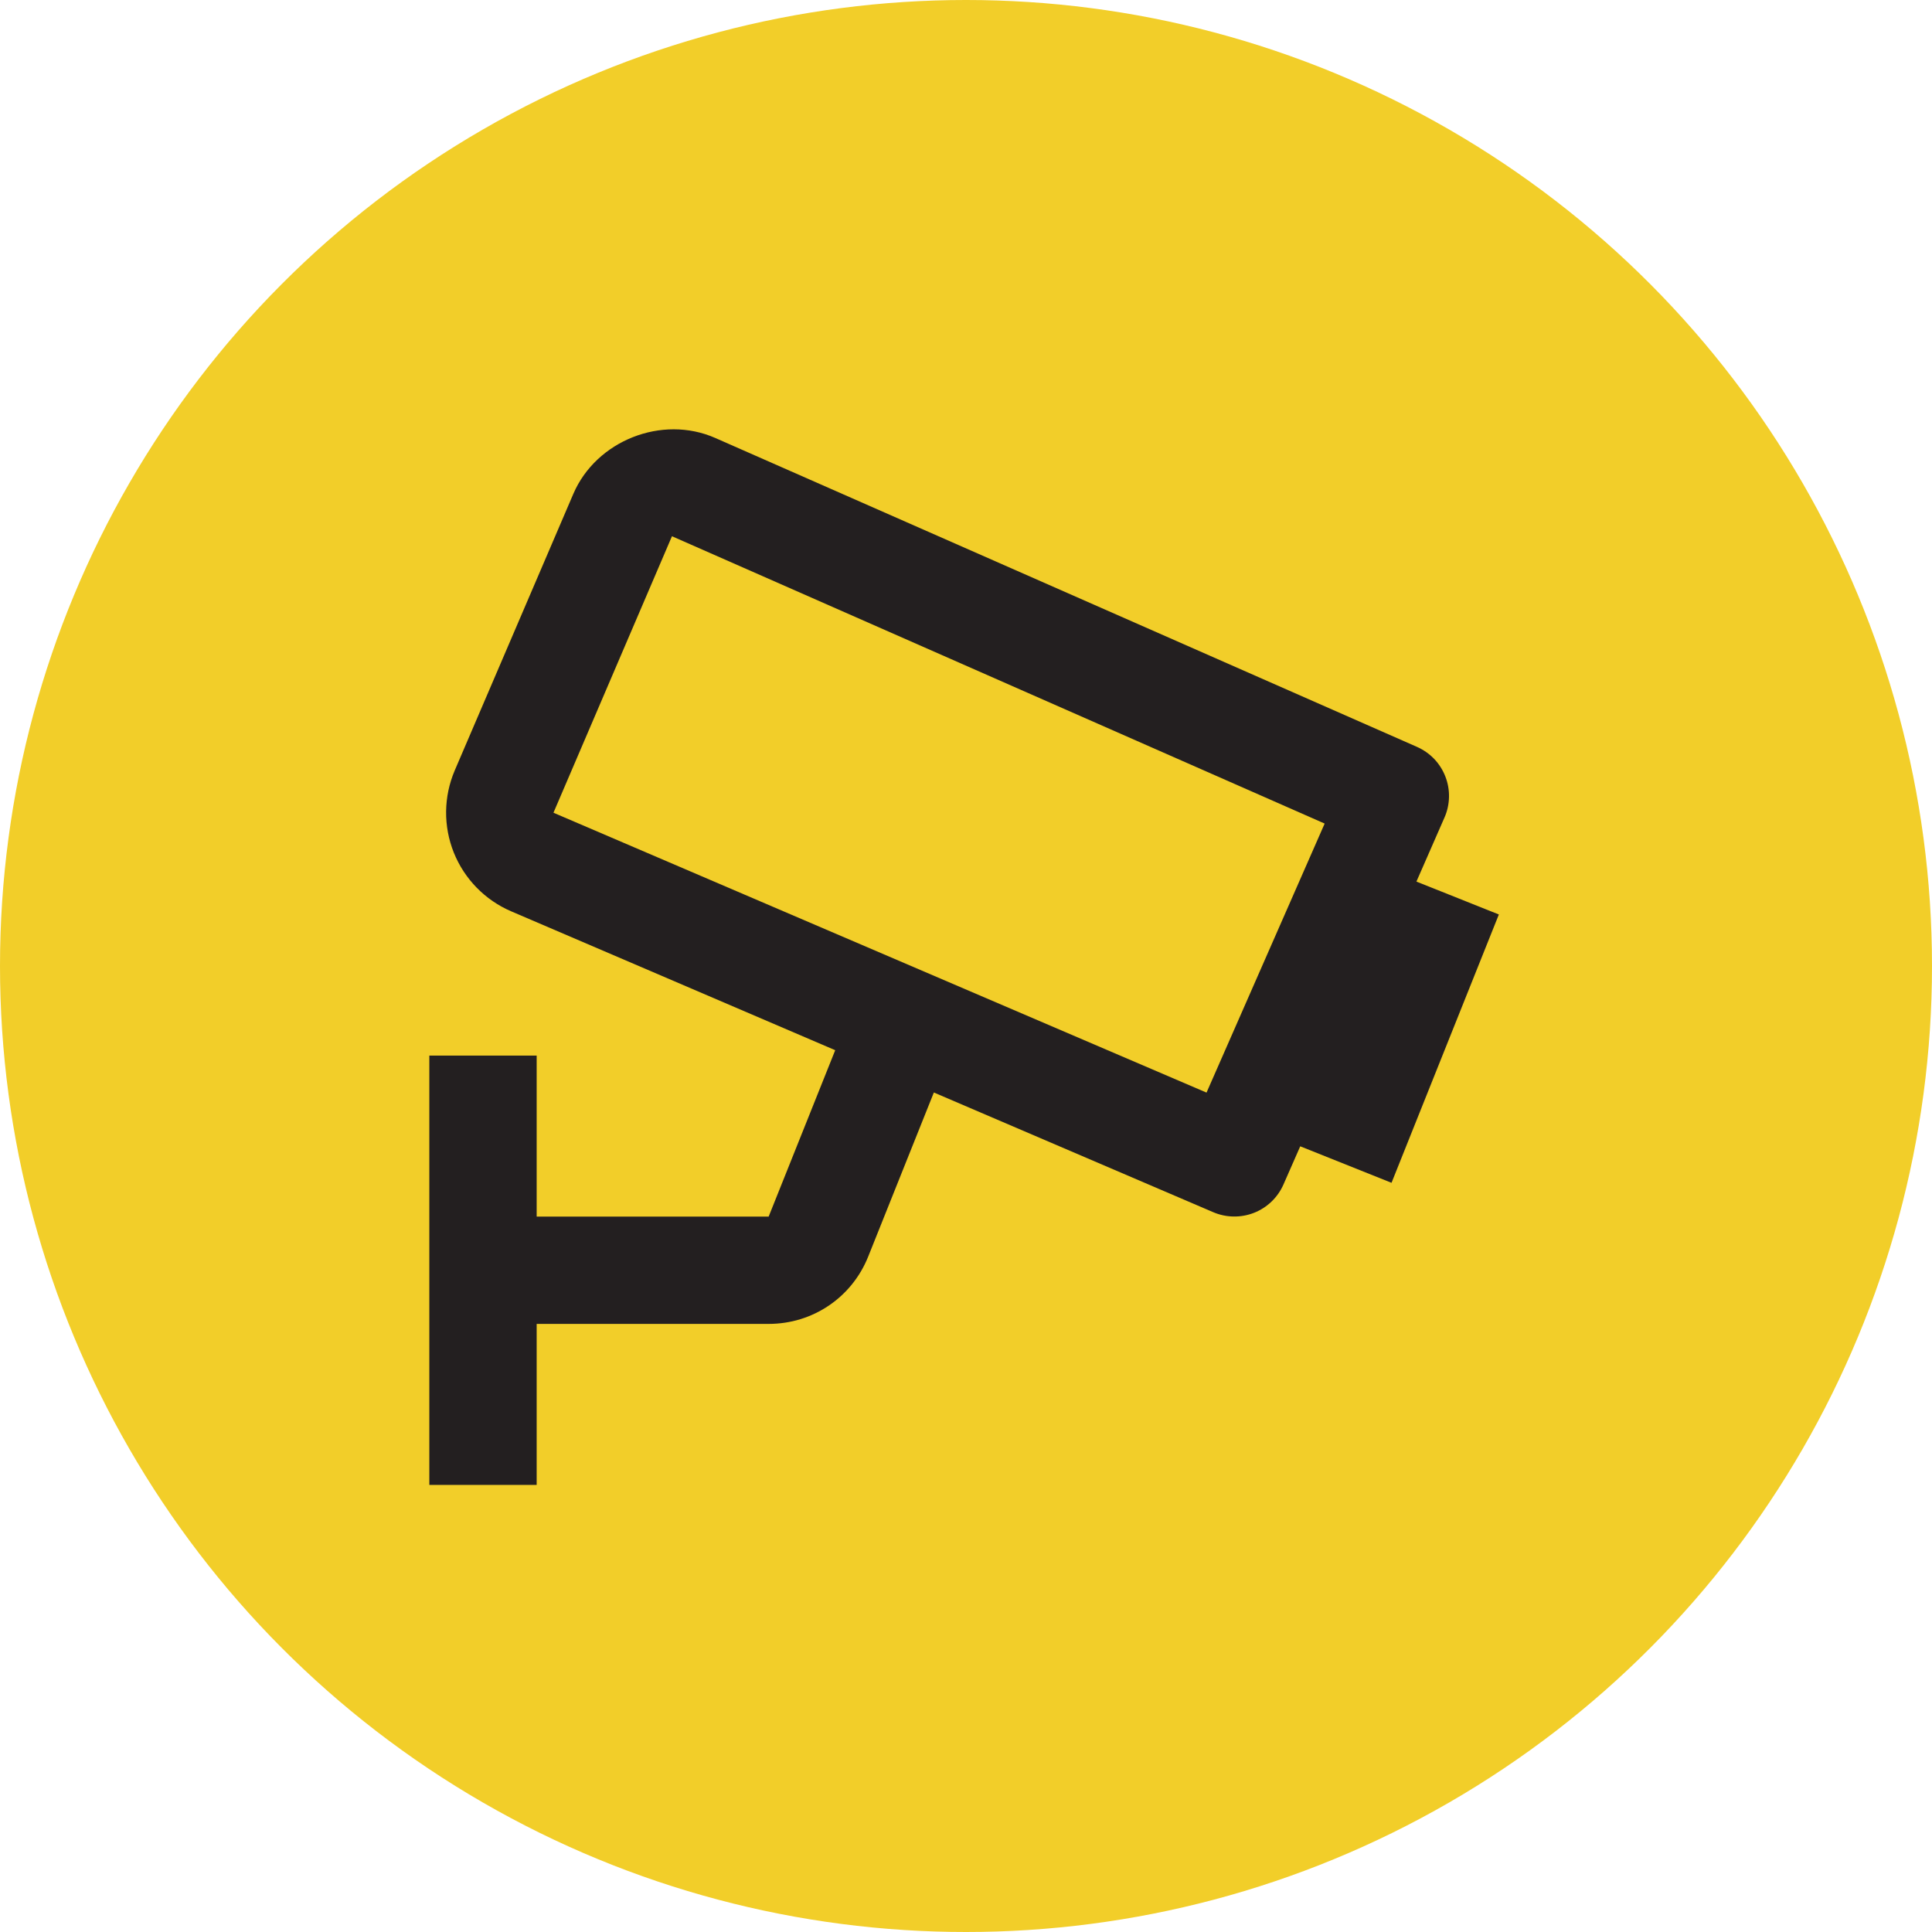 <svg width="36" height="36" viewBox="0 0 36 36" fill="none" xmlns="http://www.w3.org/2000/svg">
<circle cx="18" cy="18" r="18" fill="#F2CE29"/>
<path d="M26.916 15.233C26.969 15.113 26.997 14.984 27 14.853C27.003 14.722 26.98 14.591 26.932 14.469C26.885 14.347 26.813 14.235 26.723 14.14C26.632 14.046 26.523 13.97 26.403 13.917L13.328 8.161C12.333 7.723 11.108 8.212 10.683 9.203L8.473 14.357C8.265 14.845 8.259 15.395 8.456 15.887C8.654 16.379 9.038 16.772 9.525 16.981L15.563 19.569L14.323 22.669H10V19.669H8V27.669H10V24.669H14.323C15.146 24.669 15.875 24.175 16.179 23.411L17.401 20.357L22.606 22.587C22.848 22.691 23.122 22.695 23.367 22.599C23.613 22.502 23.81 22.312 23.916 22.07L24.228 21.36L25.929 22.04L27.929 17.04L26.393 16.427L26.916 15.233ZM22.482 20.359L10.313 15.144L12.521 9.992L24.683 15.346L22.482 20.359Z" fill="#231F20"/>
</svg>
